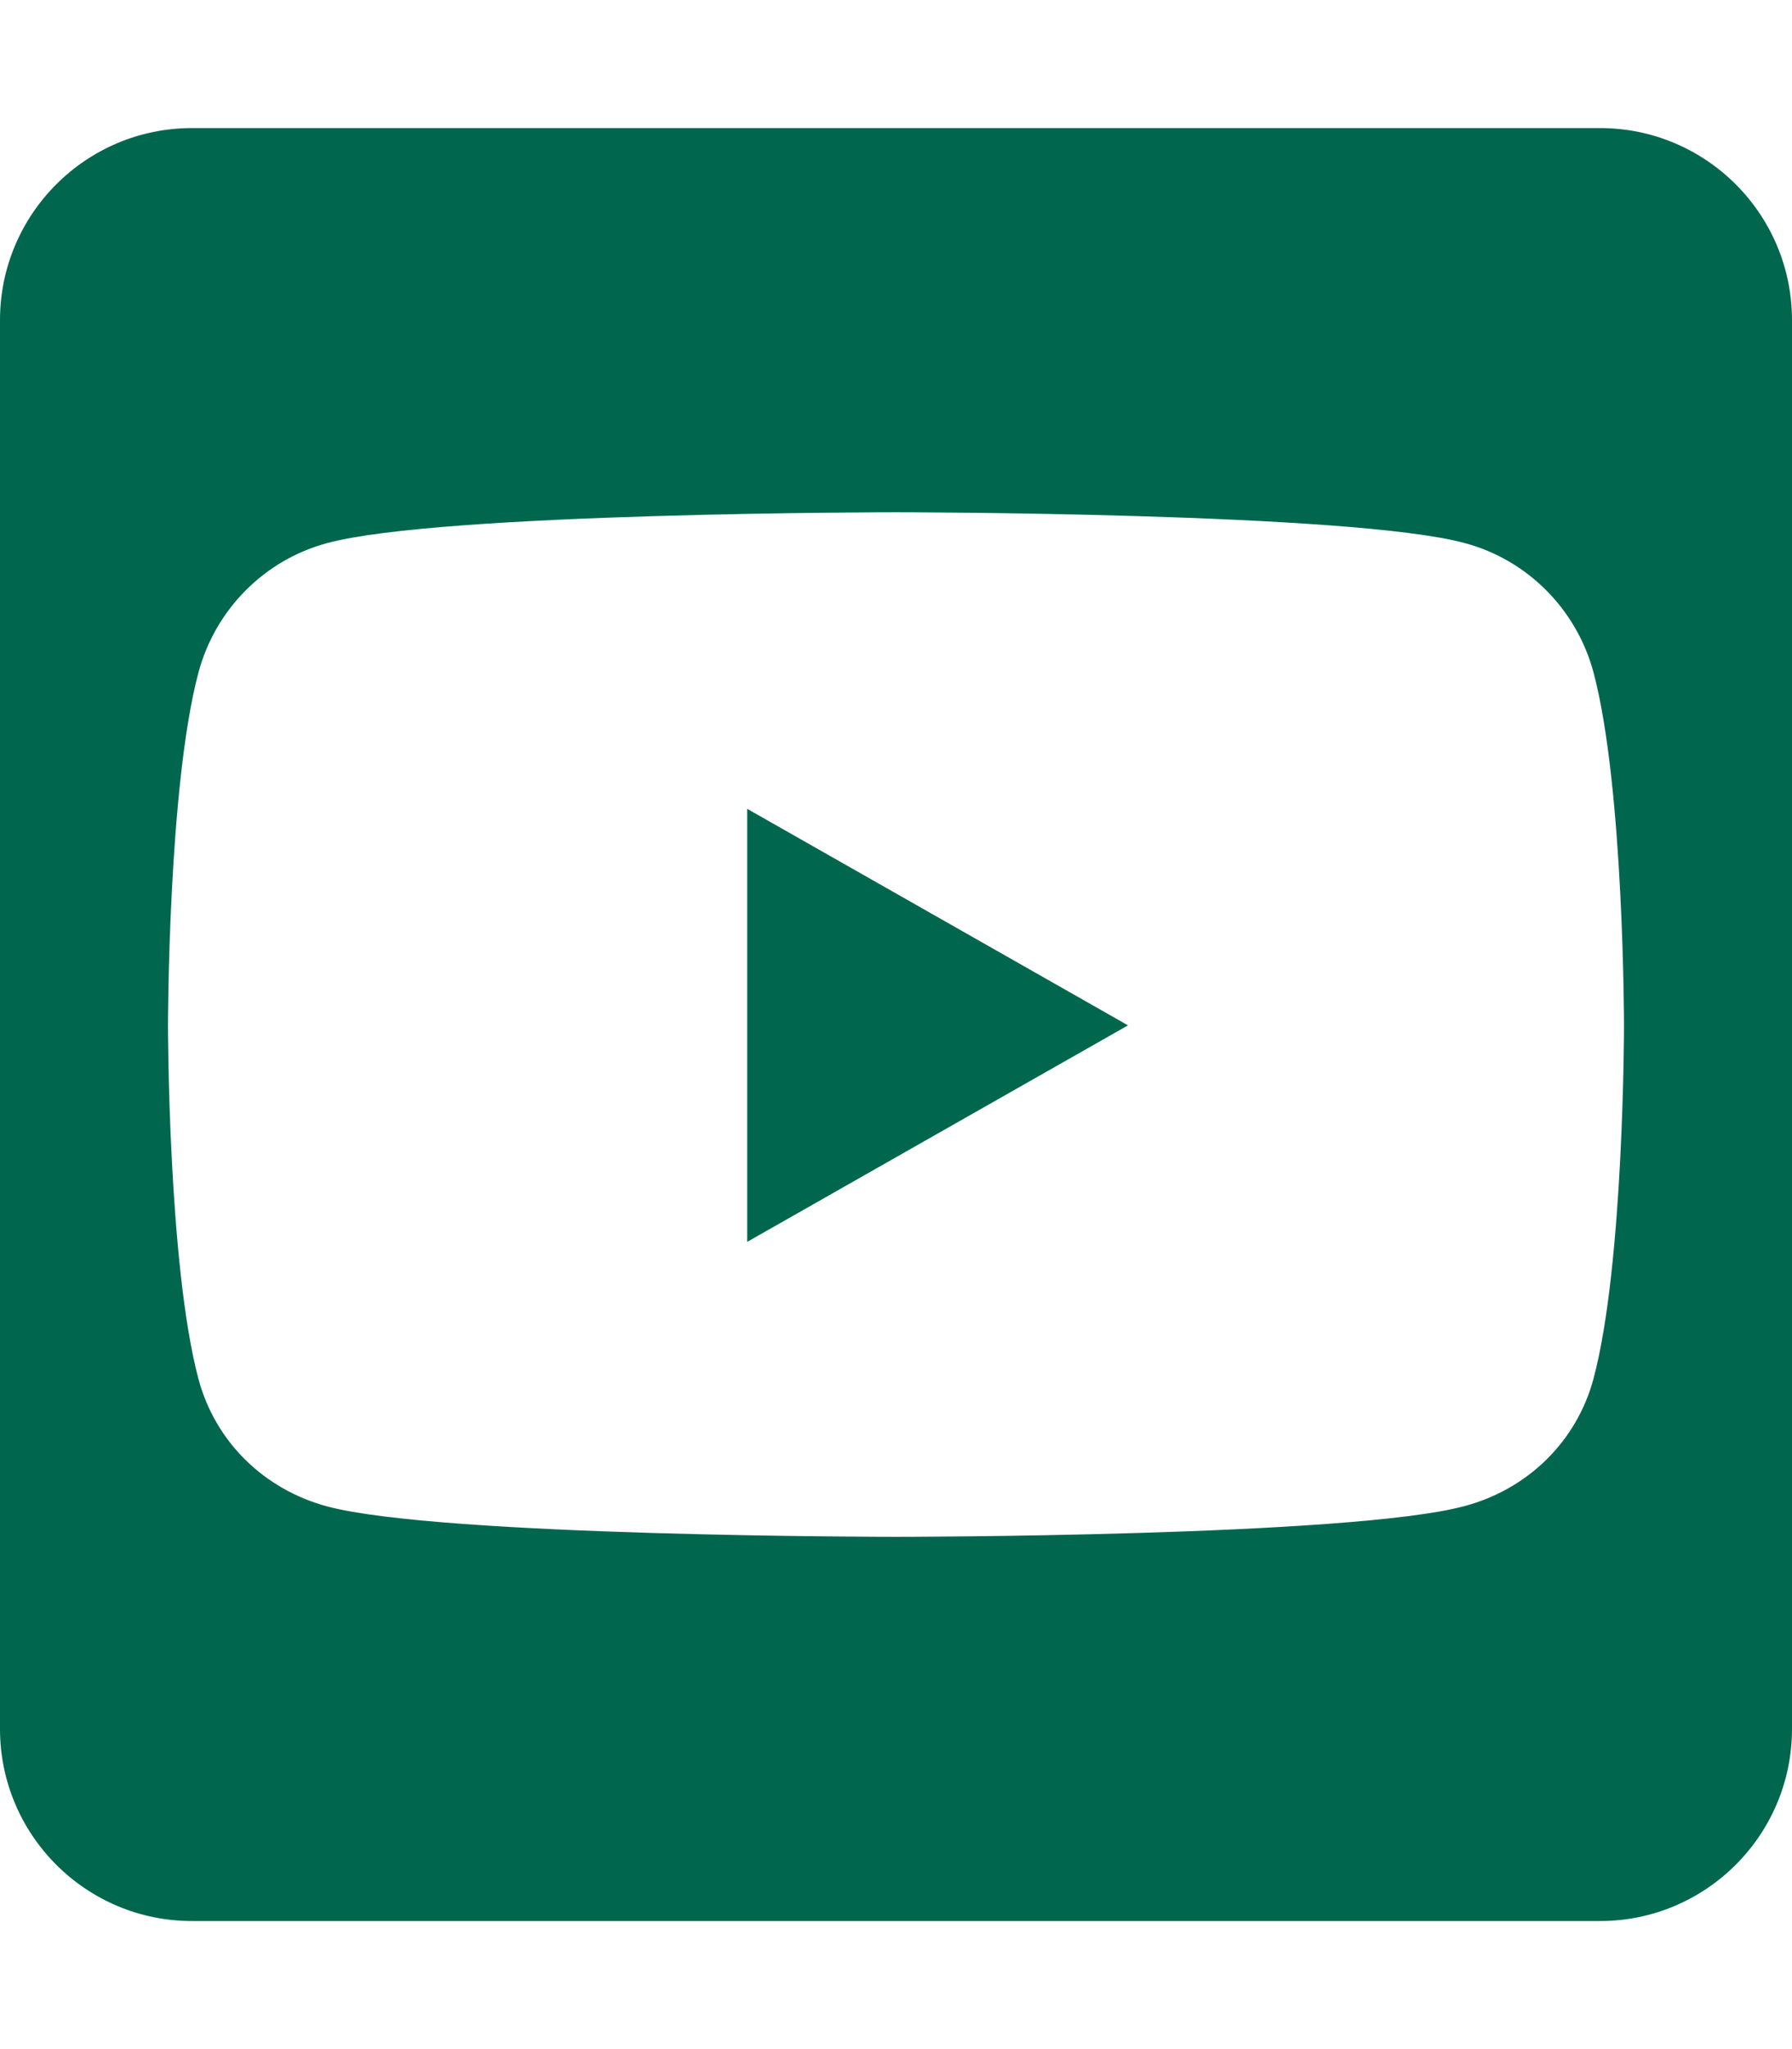 <?xml version="1.0" encoding="UTF-8" standalone="no"?>
<svg
   xmlns:dc="http://purl.org/dc/elements/1.1/"
   xmlns:cc="http://creativecommons.org/ns#"
   xmlns:rdf="http://www.w3.org/1999/02/22-rdf-syntax-ns#"
   xmlns:svg="http://www.w3.org/2000/svg"
   xmlns="http://www.w3.org/2000/svg"
   id="svg295"
   version="1.1"
   viewBox="0 0 448 512"
   role="img"
   class="svg-inline--fa fa-youtube-square fa-w-14"
   data-icon="youtube-square"
   data-prefix="fab"
   focusable="false"
   aria-hidden="true">
  <defs
     id="defs299" />
  <path
     style="fill:#00674e"
     id="path293"
     d="m 186.8,202.1 95.2,54.1 -95.2,54.1 z M 448,80 v 352 c 0,26.5 -21.5,48 -48,48 H 48 C 21.5,480 0,458.5 0,432 V 80 C 0,53.5 21.5,32 48,32 h 352 c 26.5,0 48,21.5 48,48 z m -42,176.3 c 0,0 0,-59.6 -7.6,-88.2 -4.2,-15.8 -16.5,-28.2 -32.2,-32.4 C 337.9,128 224,128 224,128 c 0,0 -113.9,0 -142.2,7.7 -15.7,4.2 -28,16.6 -32.2,32.4 -7.6,28.5 -7.6,88.2 -7.6,88.2 0,0 0,59.6 7.6,88.2 4.2,15.8 16.5,27.7 32.2,31.9 28.3,7.6 142.2,7.6 142.2,7.6 0,0 113.9,0 142.2,-7.7 15.7,-4.2 28,-16.1 32.2,-31.9 7.6,-28.5 7.6,-88.1 7.6,-88.1 z" />
</svg>
